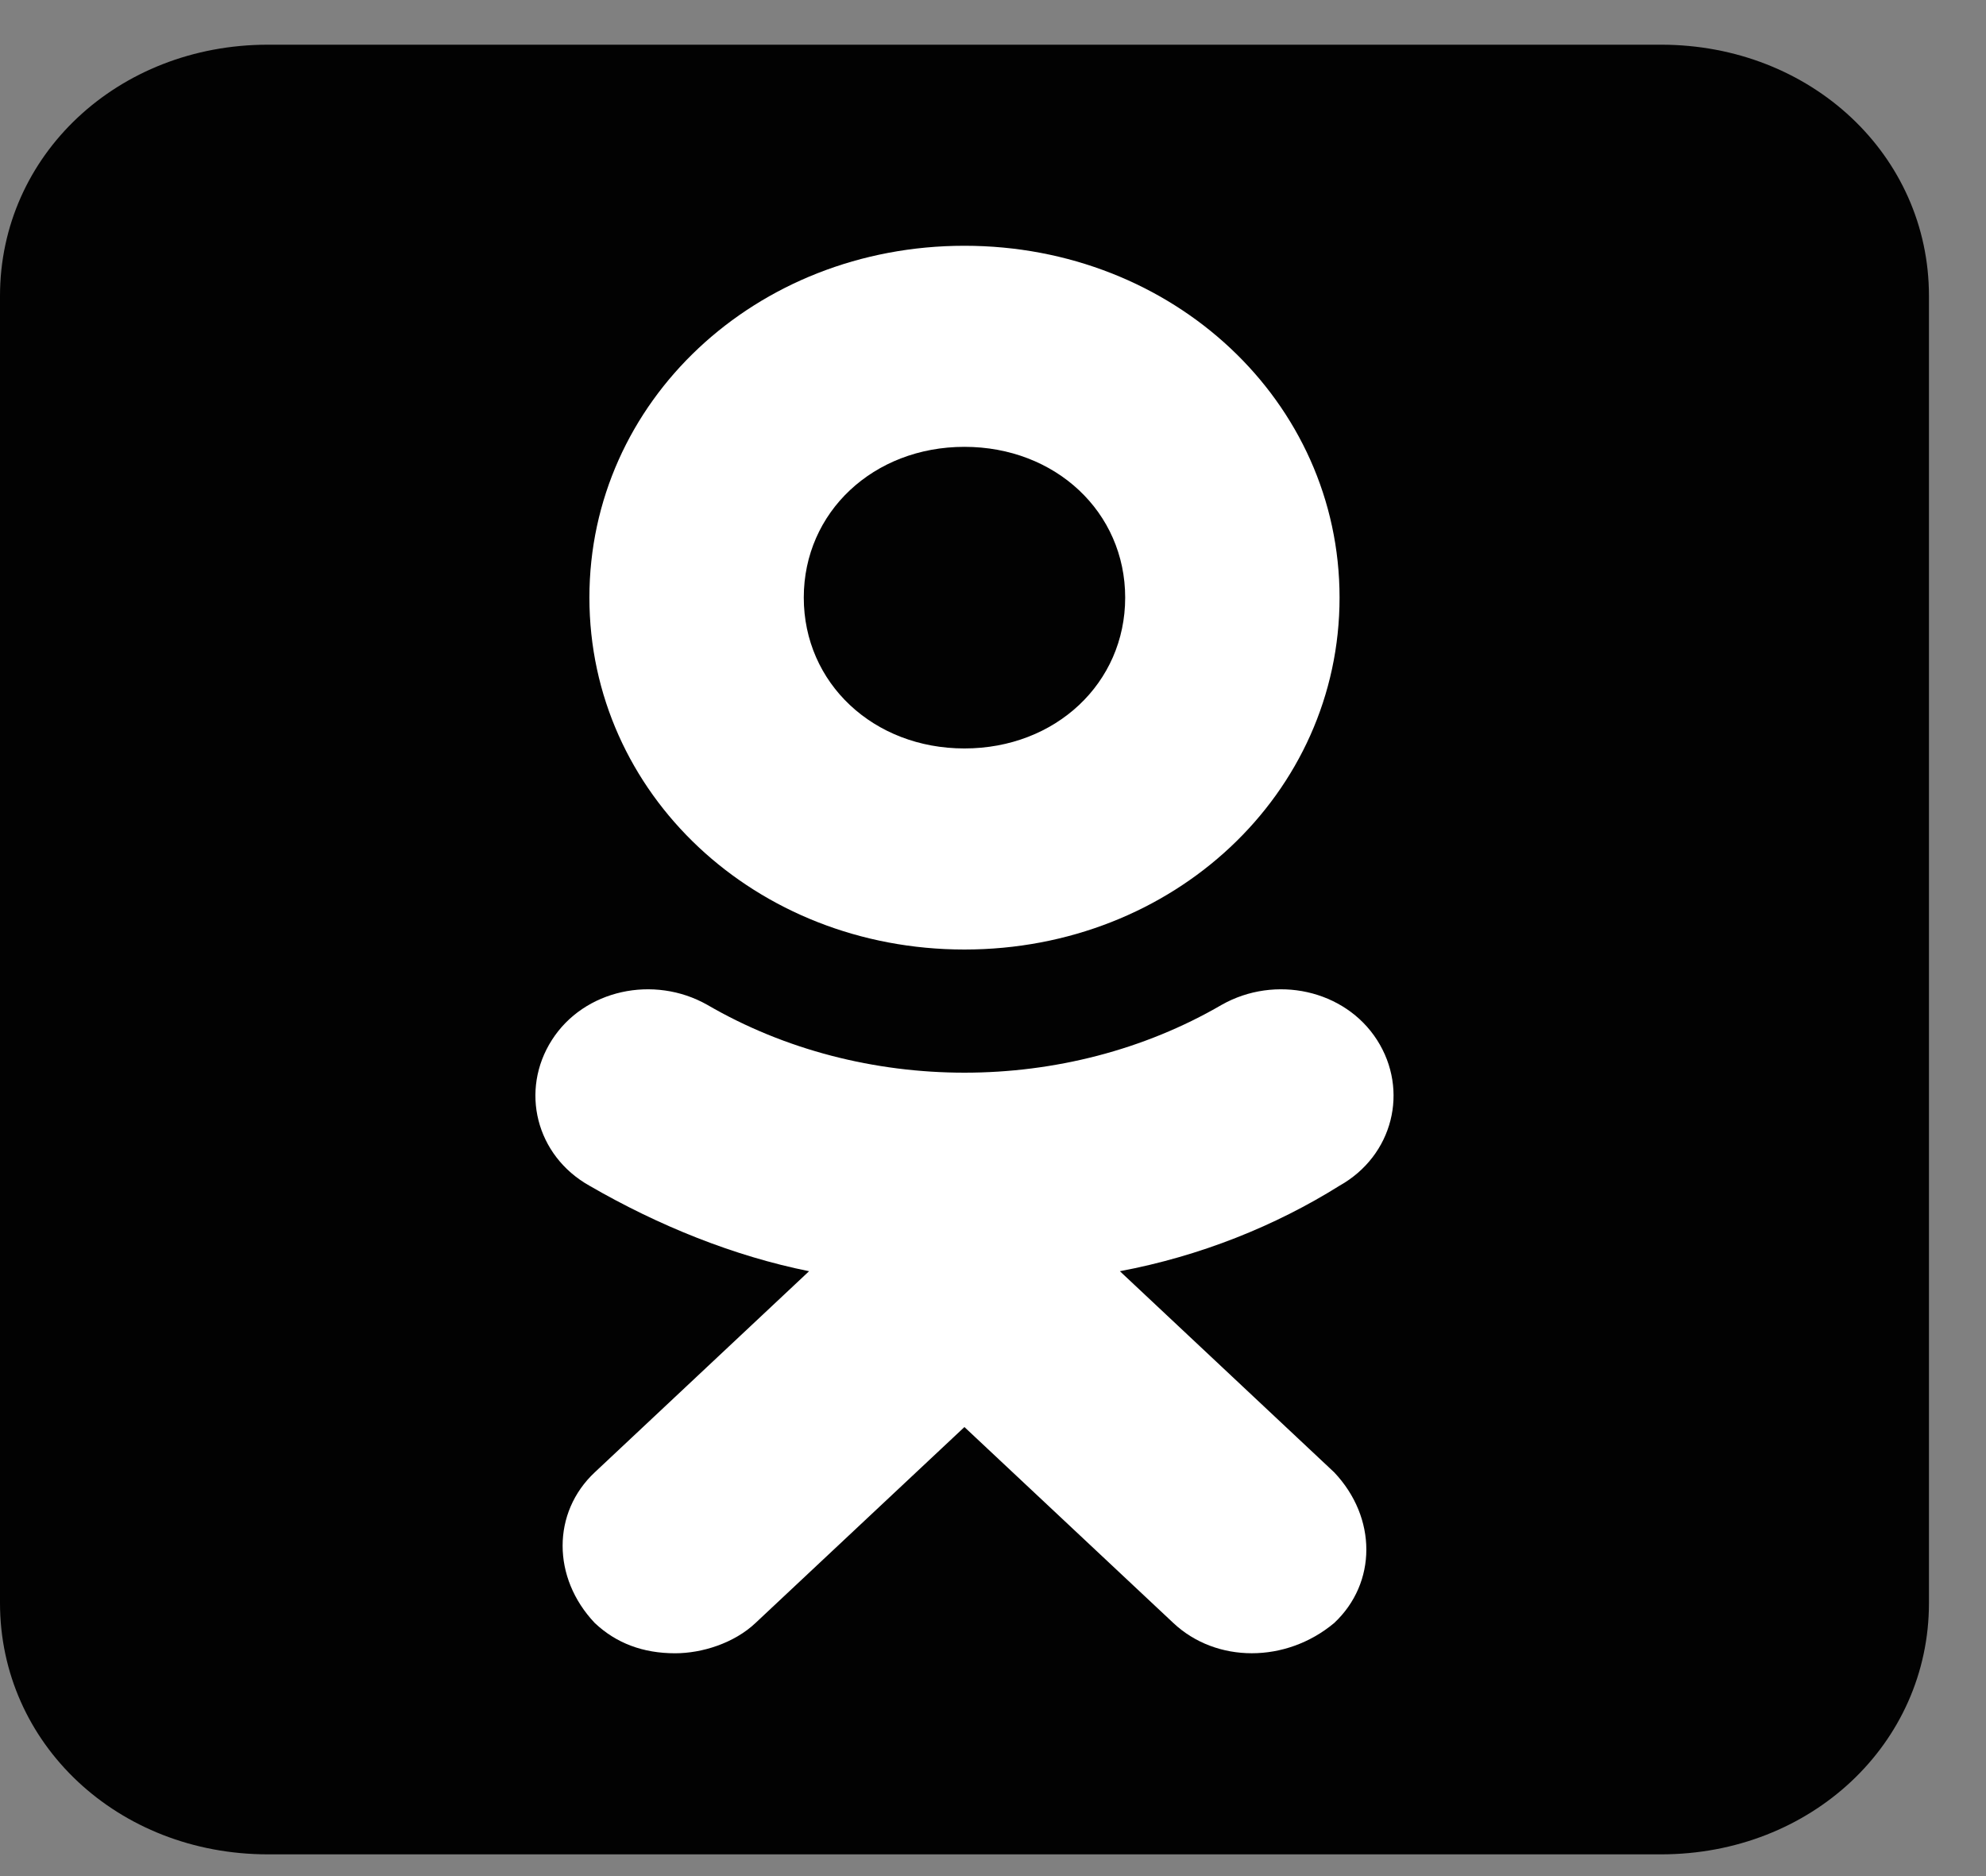 <?xml version="1.0" encoding="UTF-8"?> <svg xmlns="http://www.w3.org/2000/svg" width="18" height="17" viewBox="0 0 18 17" fill="none"><rect x="0" y="0" width="18" height="17" fill="#808080" stroke="none"/> <path d="M17.483 14.525C17.483 15.801 16.414 16.803 15.055 16.803H2.428C1.068 16.803 0 15.801 0 14.525V2.682C0 1.407 1.068 0.405 2.428 0.405H15.055C16.414 0.405 17.483 1.407 17.483 2.682V14.525Z" fill="#020202"></path> <path d="M10.15 11.519C10.878 11.382 11.558 11.109 12.141 10.744C12.627 10.471 12.772 9.879 12.481 9.424C12.189 8.968 11.558 8.831 11.073 9.105C9.664 9.925 7.819 9.925 6.41 9.105C5.925 8.831 5.293 8.968 5.002 9.424C4.711 9.879 4.856 10.471 5.342 10.744C5.973 11.109 6.653 11.382 7.333 11.519L5.391 13.341C5.002 13.705 5.002 14.297 5.391 14.707C5.585 14.89 5.828 14.981 6.119 14.981C6.362 14.981 6.653 14.89 6.847 14.707L8.741 12.931L10.635 14.707C11.024 15.072 11.655 15.072 12.092 14.707C12.481 14.343 12.481 13.751 12.092 13.341L10.15 11.519ZM8.741 2.227C6.847 2.227 5.342 3.639 5.342 5.415C5.342 7.192 6.847 8.604 8.741 8.604C10.635 8.604 12.141 7.192 12.141 5.415C12.141 3.639 10.635 2.227 8.741 2.227ZM8.741 6.782C7.916 6.782 7.285 6.19 7.285 5.415C7.285 4.641 7.916 4.049 8.741 4.049C9.567 4.049 10.198 4.641 10.198 5.415C10.198 6.19 9.567 6.782 8.741 6.782Z" fill="white"></path> </svg> 